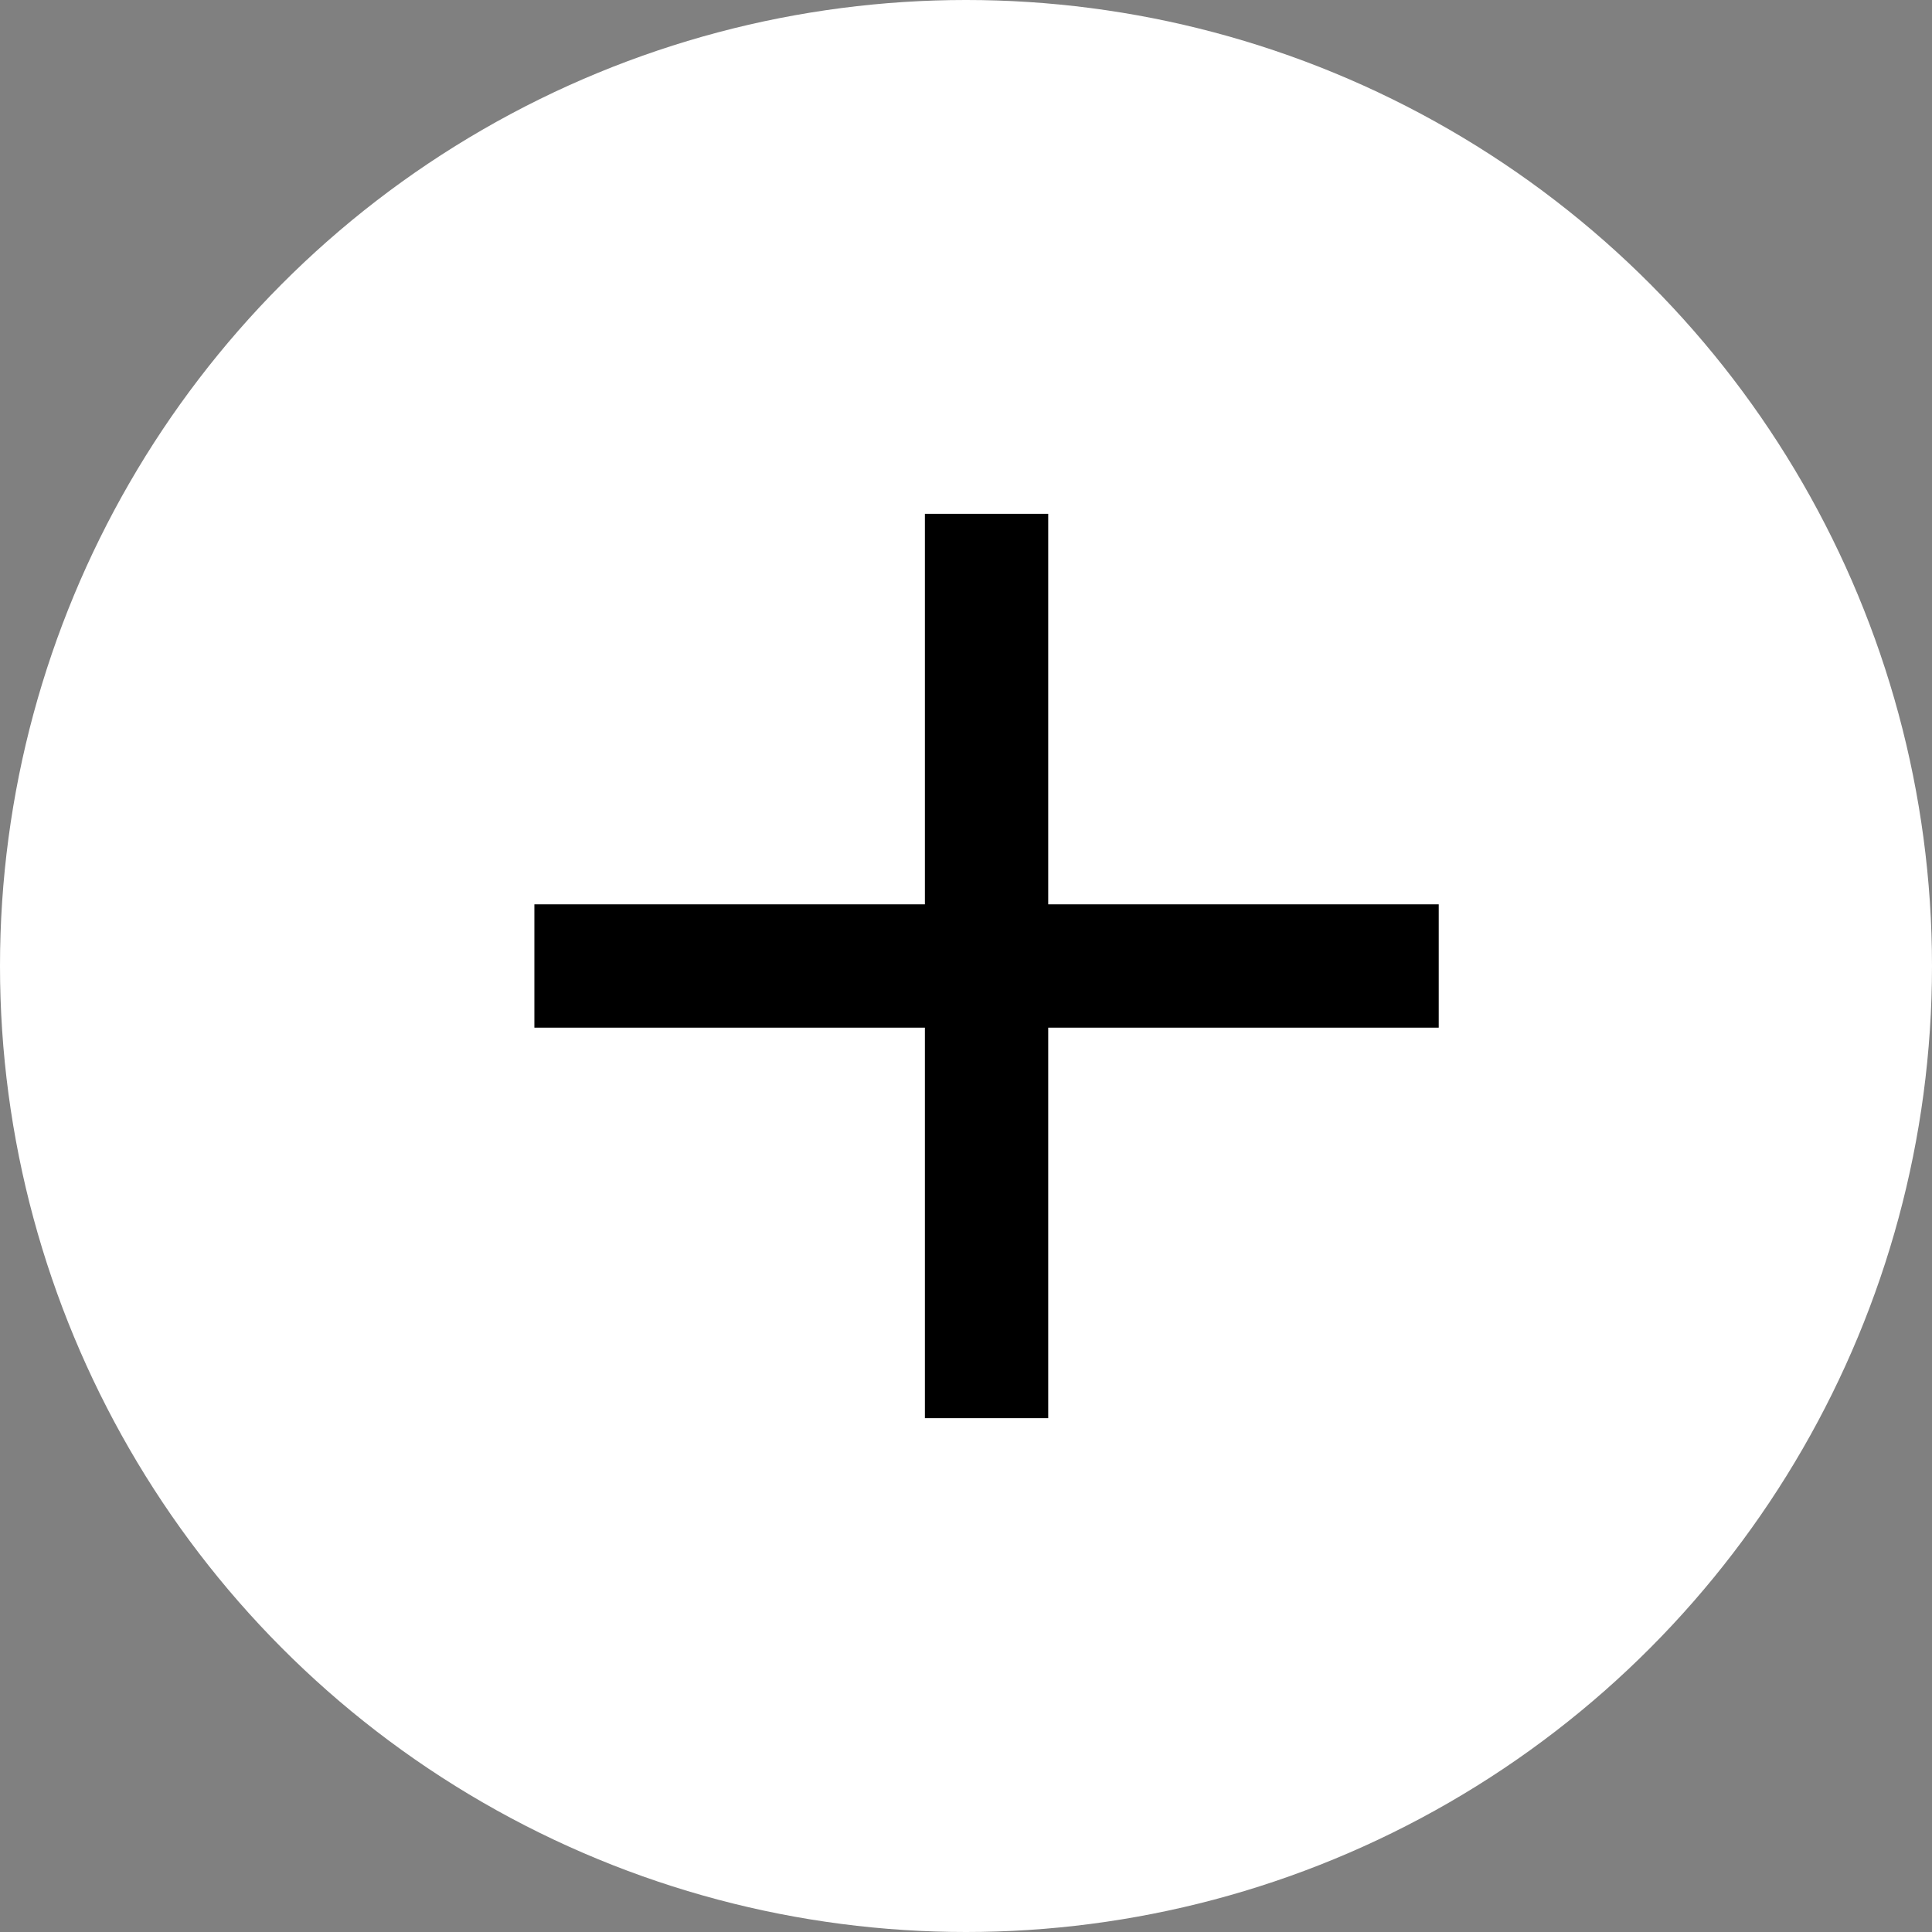 <?xml version="1.0" encoding="UTF-8"?> <svg xmlns="http://www.w3.org/2000/svg" width="47" height="47" viewBox="0 0 47 47" fill="none"><rect x="0" y="0" width="47" height="47" fill="#808080" stroke="none"/> <circle cx="23.5" cy="23.5" r="23.5" fill="white"></circle> <path d="M24 12.5V34.5" stroke="black" stroke-width="3"></path> <path d="M35 23.5L13 23.5" stroke="black" stroke-width="3"></path> </svg> 